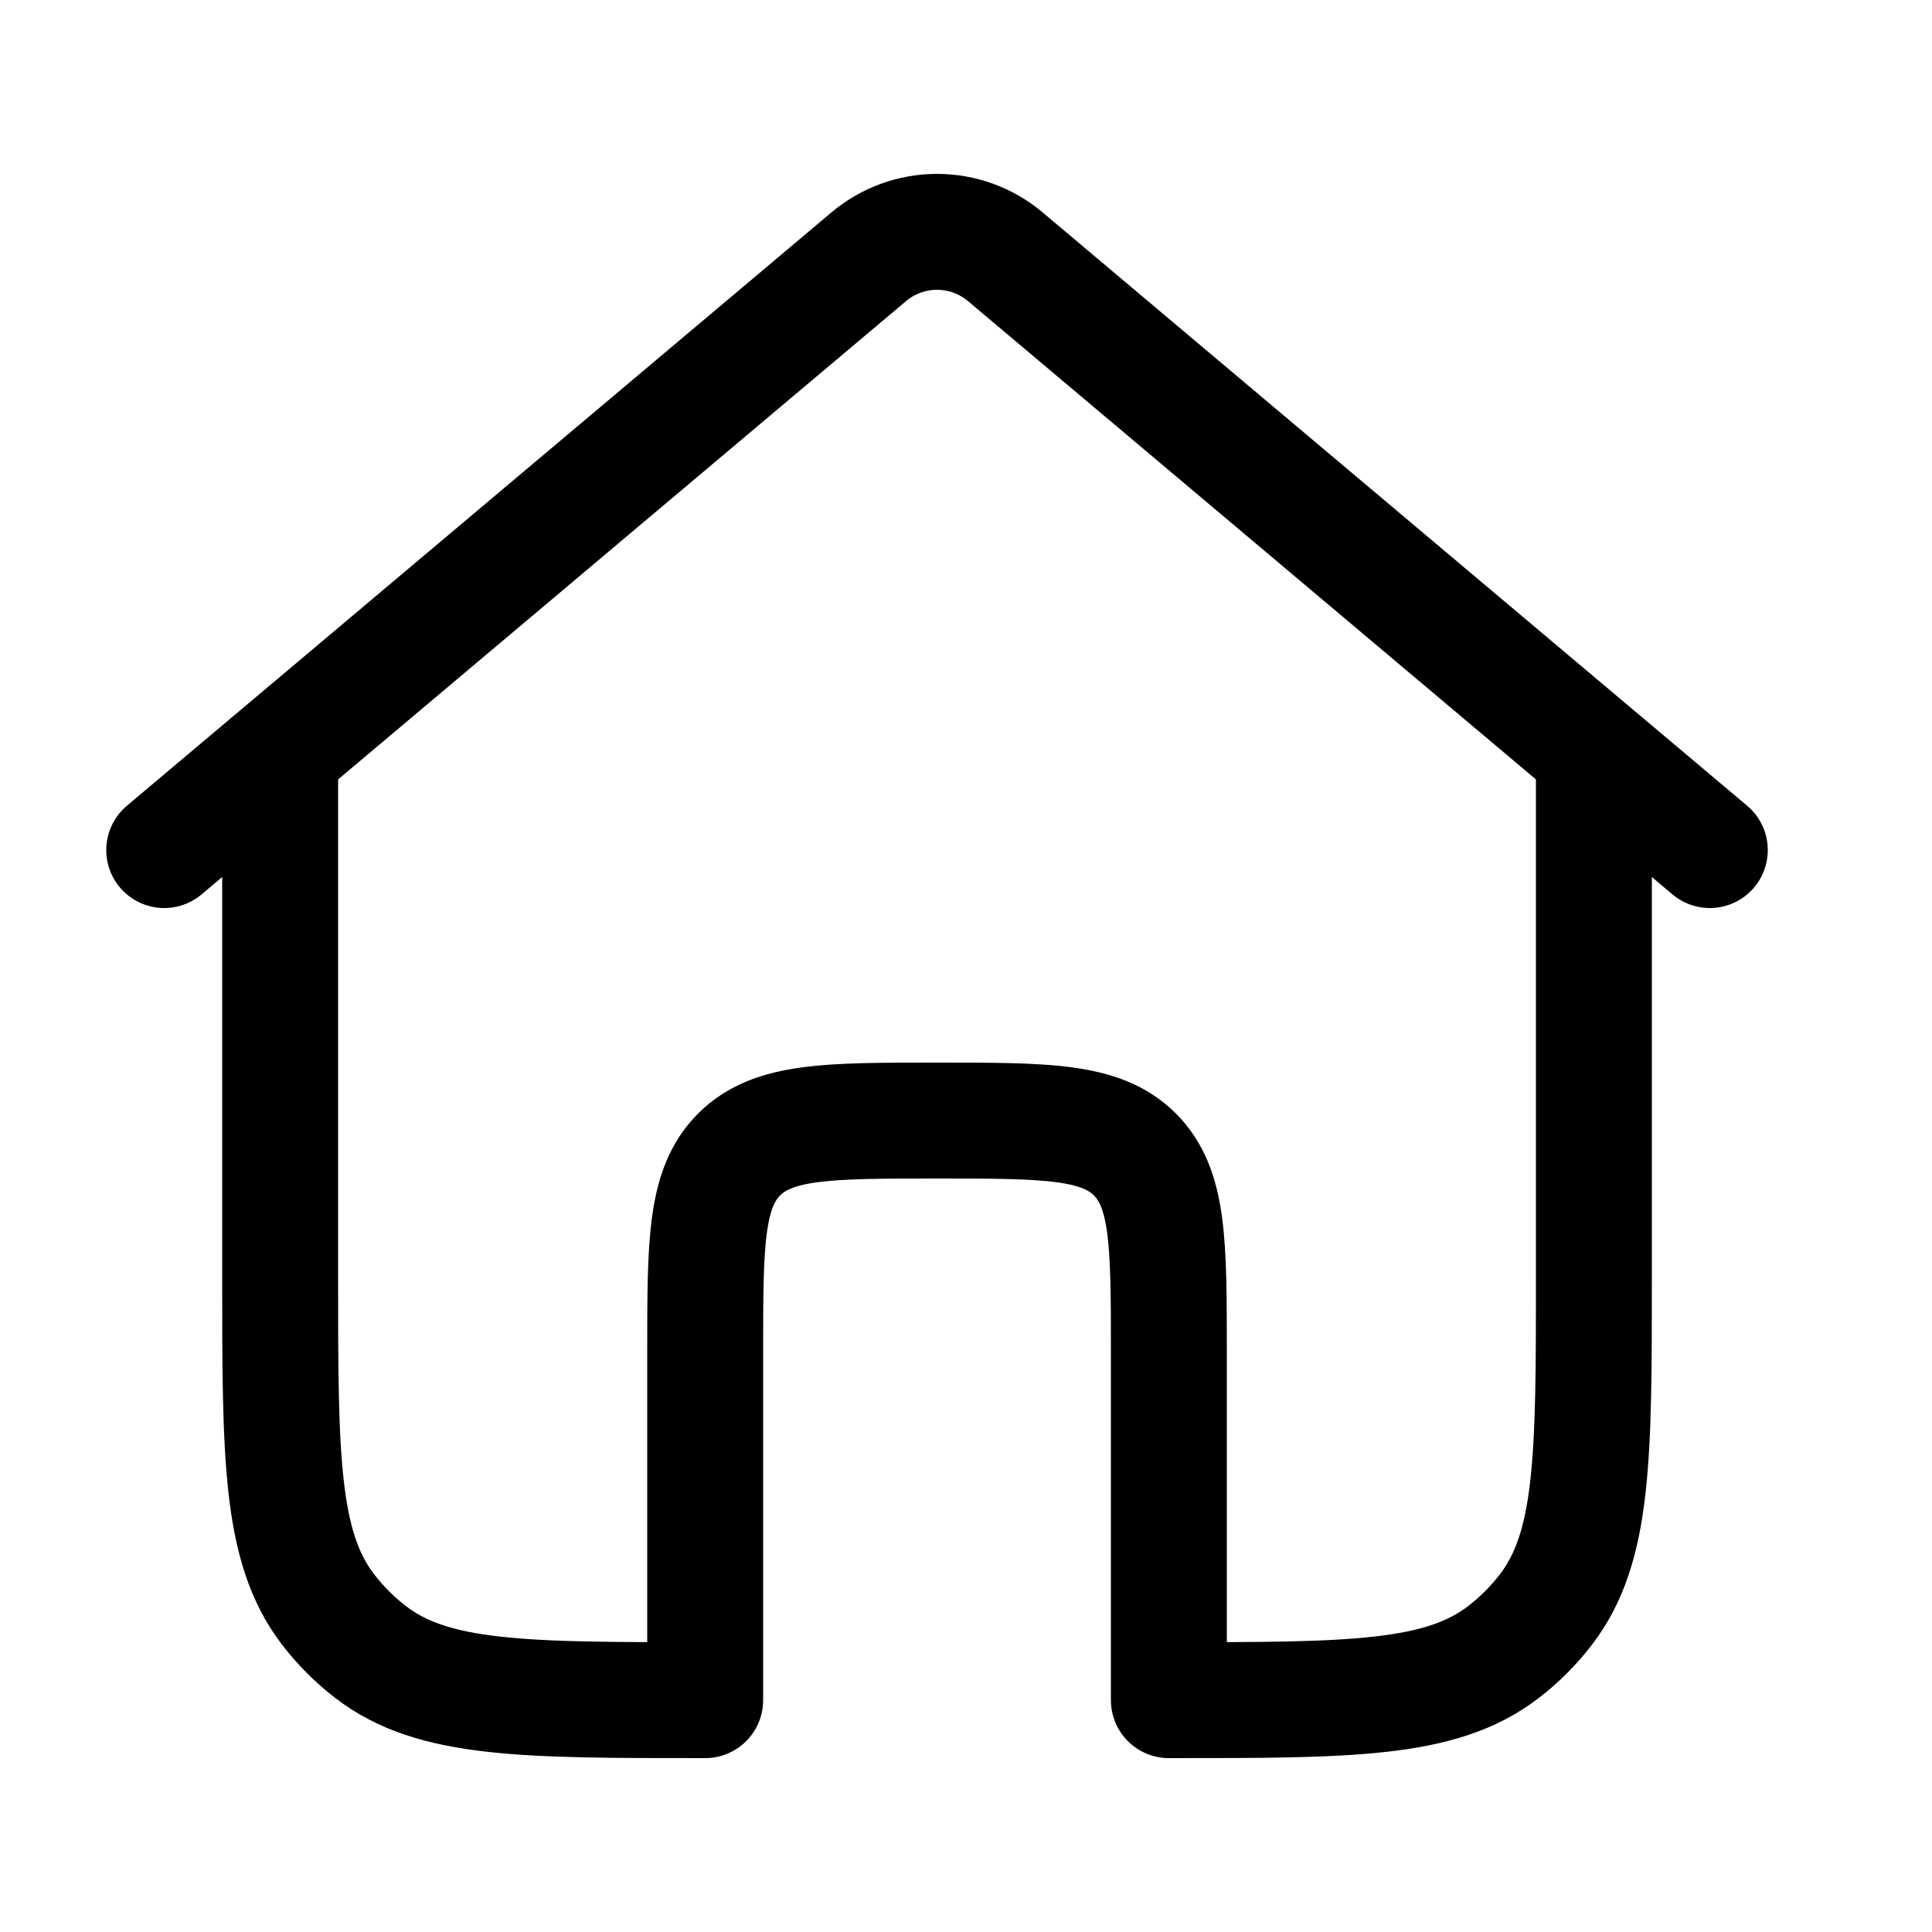<svg xmlns="http://www.w3.org/2000/svg" fill="none" viewBox="0 0 25 25" height="25" width="25">
<path stroke-linejoin="round" stroke-linecap="round" stroke-width="1.5" stroke="black" d="M22.125 11L13.008 3.322C12.761 3.114 12.448 3 12.125 3C11.802 3 11.489 3.114 11.242 3.322L2.125 11"></path>
<path stroke-linejoin="round" stroke-linecap="round" stroke-width="1.5" stroke="black" d="M20.625 10V16.5C20.625 18.846 20.625 20.018 20.005 20.826C19.846 21.034 19.659 21.221 19.451 21.38C18.643 22 17.471 22 15.125 22V17.5C15.125 16.086 15.125 15.379 14.686 14.939C14.246 14.5 13.539 14.5 12.125 14.5C10.711 14.5 10.004 14.5 9.564 14.939C9.125 15.379 9.125 16.086 9.125 17.5V22C6.779 22 5.607 22 4.799 21.38C4.591 21.221 4.405 21.034 4.245 20.826C3.625 20.018 3.625 18.846 3.625 16.5V10"></path>
</svg>
